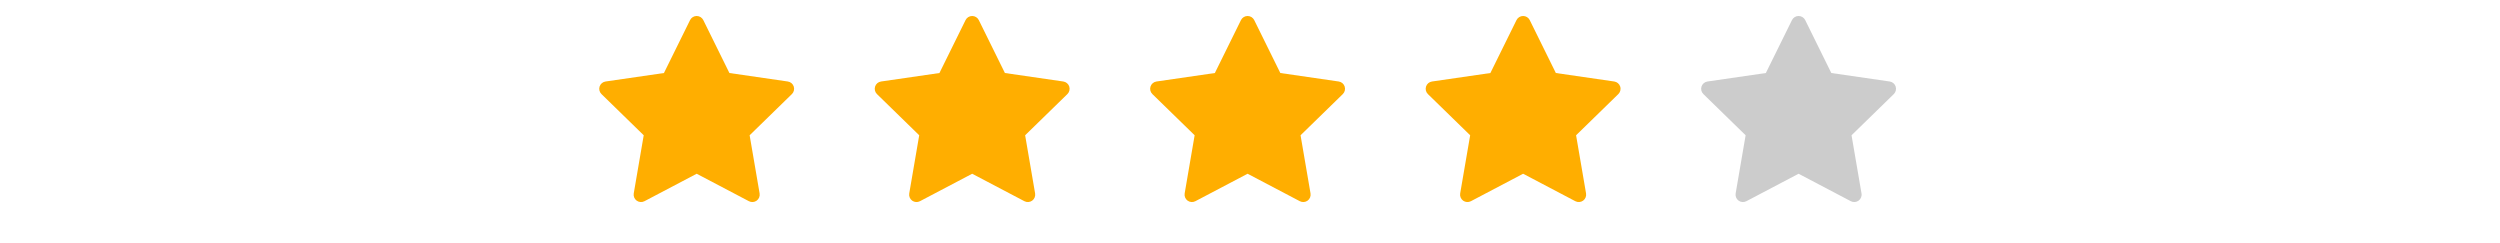 <svg width="185" height="18" viewBox="0 0 185 18" fill="none" xmlns="http://www.w3.org/2000/svg">
<path d="M52.044 1.487C51.952 1.301 51.762 1.183 51.554 1.183C51.346 1.183 51.157 1.301 51.065 1.487L49.132 5.403L44.811 6.031C44.606 6.061 44.435 6.205 44.37 6.402C44.306 6.6 44.36 6.817 44.509 6.962L47.635 10.01L46.897 14.313C46.862 14.518 46.946 14.725 47.114 14.848C47.283 14.97 47.506 14.986 47.69 14.889L51.554 12.857L55.419 14.889C55.603 14.986 55.826 14.97 55.994 14.848C56.162 14.725 56.246 14.518 56.211 14.313L55.473 10.01L58.6 6.962C58.749 6.817 58.802 6.6 58.738 6.402C58.674 6.205 58.503 6.061 58.297 6.031L53.976 5.403L52.044 1.487Z" fill="#FFAE00"/>
<path d="M72.431 1.487C72.339 1.301 72.149 1.183 71.941 1.183C71.733 1.183 71.543 1.301 71.451 1.487L69.519 5.403L65.198 6.031C64.992 6.061 64.821 6.205 64.757 6.402C64.693 6.6 64.747 6.817 64.895 6.962L68.022 10.01L67.284 14.313C67.249 14.518 67.333 14.725 67.501 14.848C67.669 14.97 67.892 14.986 68.076 14.889L71.941 12.857L75.806 14.889C75.99 14.986 76.213 14.97 76.381 14.848C76.549 14.725 76.633 14.518 76.598 14.313L75.86 10.01L78.987 6.962C79.136 6.817 79.189 6.6 79.125 6.402C79.061 6.205 78.89 6.061 78.684 6.031L74.363 5.403L72.431 1.487Z" fill="#FFAE00"/>
<path d="M92.812 1.487C92.72 1.301 92.53 1.183 92.322 1.183C92.114 1.183 91.924 1.301 91.832 1.487L89.9 5.403L85.579 6.031C85.373 6.061 85.202 6.205 85.138 6.402C85.074 6.6 85.127 6.817 85.276 6.962L88.403 10.01L87.665 14.313C87.63 14.518 87.714 14.725 87.882 14.848C88.05 14.97 88.273 14.986 88.457 14.889L92.322 12.857L96.187 14.889C96.371 14.986 96.594 14.97 96.762 14.848C96.93 14.725 97.014 14.518 96.979 14.313L96.241 10.01L99.368 6.962C99.516 6.817 99.57 6.6 99.506 6.402C99.442 6.205 99.271 6.061 99.065 6.031L94.744 5.403L92.812 1.487Z" fill="#FFAE00"/>
<path d="M113.2 1.487C113.108 1.301 112.918 1.183 112.711 1.183C112.503 1.183 112.313 1.301 112.221 1.487L110.289 5.403L105.968 6.031C105.762 6.061 105.591 6.205 105.527 6.402C105.463 6.6 105.516 6.817 105.665 6.962L108.792 10.01L108.053 14.313C108.018 14.518 108.103 14.725 108.271 14.848C108.439 14.97 108.662 14.986 108.846 14.889L112.711 12.857L116.575 14.889C116.759 14.986 116.982 14.97 117.15 14.848C117.319 14.725 117.403 14.518 117.368 14.313L116.63 10.01L119.756 6.962C119.905 6.817 119.959 6.6 119.894 6.402C119.83 6.205 119.659 6.061 119.454 6.031L115.133 5.403L113.2 1.487Z" fill="#FFAE00"/>
<path d="M133.585 1.487C133.493 1.301 133.303 1.183 133.095 1.183C132.888 1.183 132.698 1.301 132.606 1.487L130.673 5.403L126.352 6.031C126.147 6.061 125.976 6.205 125.912 6.402C125.847 6.6 125.901 6.817 126.05 6.962L129.176 10.01L128.438 14.313C128.403 14.518 128.487 14.725 128.655 14.848C128.824 14.97 129.047 14.986 129.231 14.889L133.095 12.857L136.96 14.889C137.144 14.986 137.367 14.97 137.535 14.848C137.703 14.725 137.788 14.518 137.752 14.313L137.014 10.01L140.141 6.962C140.29 6.817 140.343 6.6 140.279 6.402C140.215 6.205 140.044 6.061 139.838 6.031L135.517 5.403L133.585 1.487Z" fill="#CCCCCC"/>
</svg>
